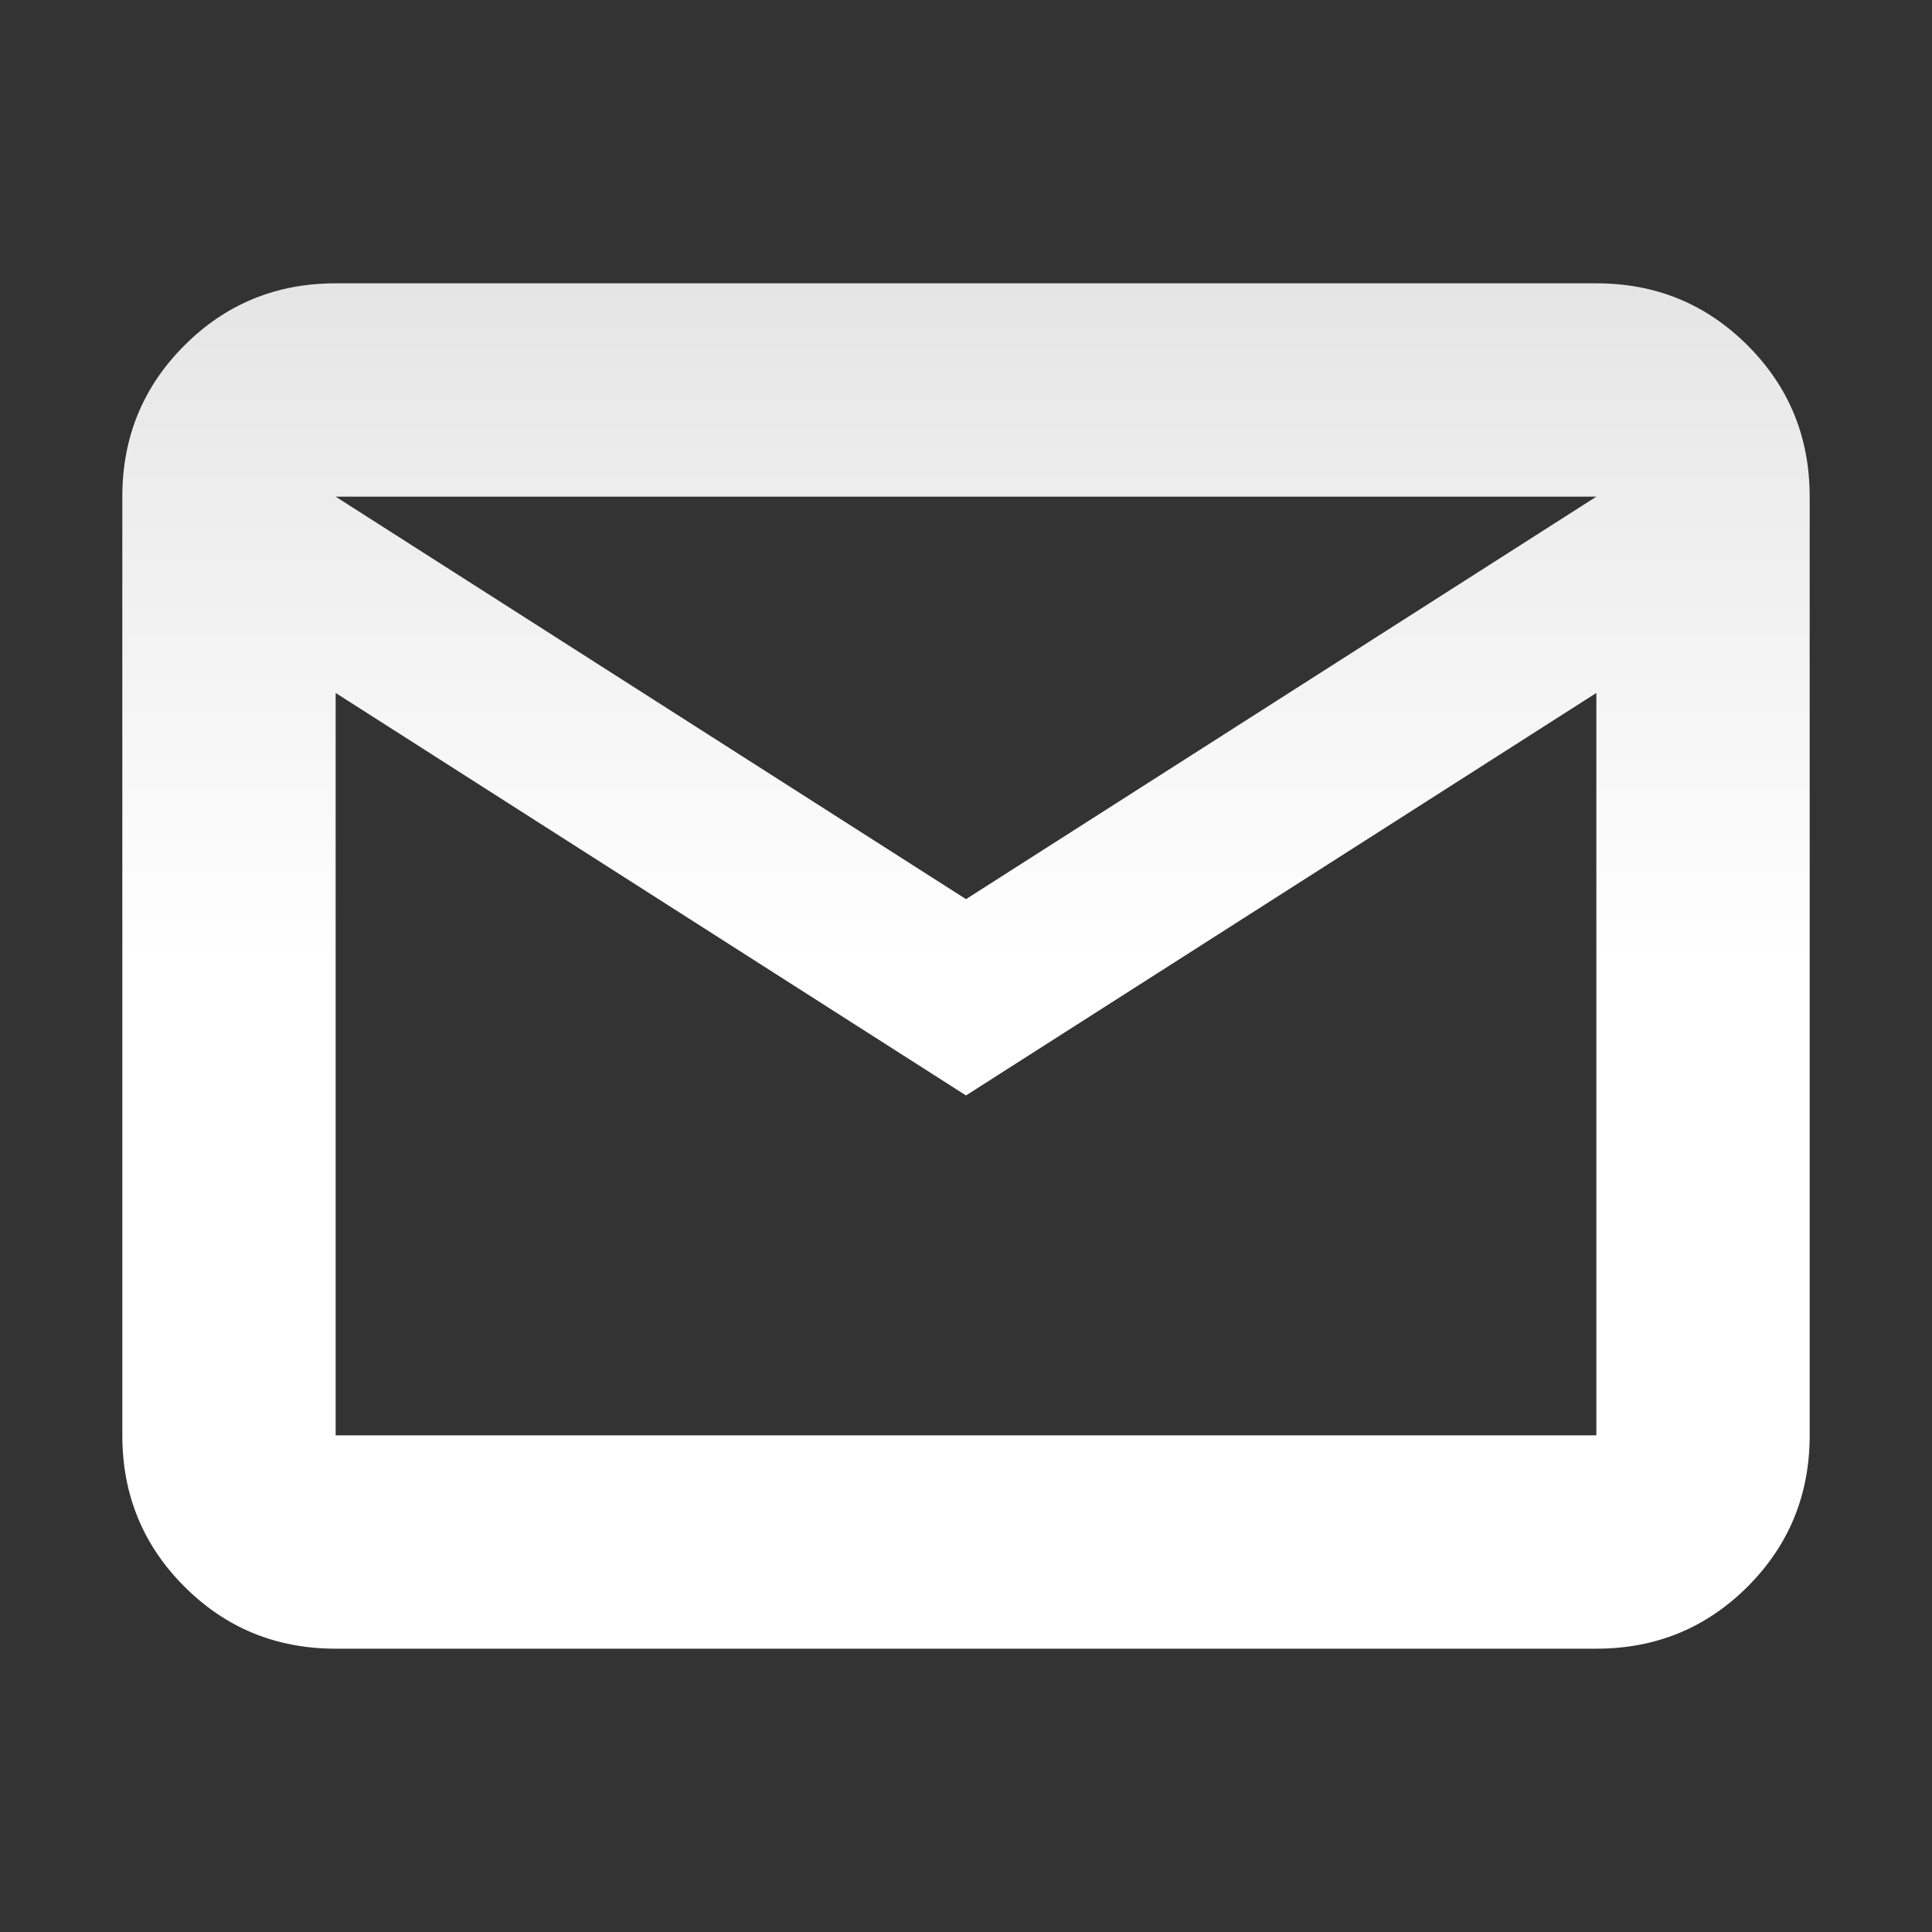 <svg width="48" height="48" viewBox="0 0 48 48" fill="none" xmlns="http://www.w3.org/2000/svg">
<rect x="0" y="0" width="48" height="48" fill="#333333" stroke="none"/>
<mask id="mask0_4643_4970" style="mask-type:alpha" maskUnits="userSpaceOnUse" x="0" y="0" width="48" height="48">
<rect width="48" height="48" fill="#D9D9D9"/>
</mask>
<g mask="url(#mask0_4643_4970)">
<path d="M8.339 40.961C6.862 40.961 5.61 40.447 4.582 39.419C3.553 38.39 3.039 37.138 3.039 35.661V12.339C3.039 10.862 3.553 9.61 4.582 8.582C5.61 7.553 6.862 7.039 8.339 7.039H39.661C41.138 7.039 42.39 7.553 43.419 8.582C44.447 9.61 44.961 10.862 44.961 12.339V35.661C44.961 37.138 44.447 38.39 43.419 39.419C42.39 40.447 41.138 40.961 39.661 40.961H8.339ZM24 27.216L8.339 17.216V35.661H39.661V17.216L24 27.216ZM24 22.339L39.661 12.339H8.339L24 22.339ZM8.339 17.216V12.339V35.661V17.216Z" fill="url(#paint0_linear_4643_4970)"/>
</g>
<defs>
<linearGradient id="paint0_linear_4643_4970" x1="24.019" y1="40.961" x2="24.019" y2="7.039" gradientUnits="userSpaceOnUse">
<stop offset="0.505" stop-color="white"/>
<stop offset="1" stop-color="#E5E5E5"/>
</linearGradient>
</defs>
</svg>
